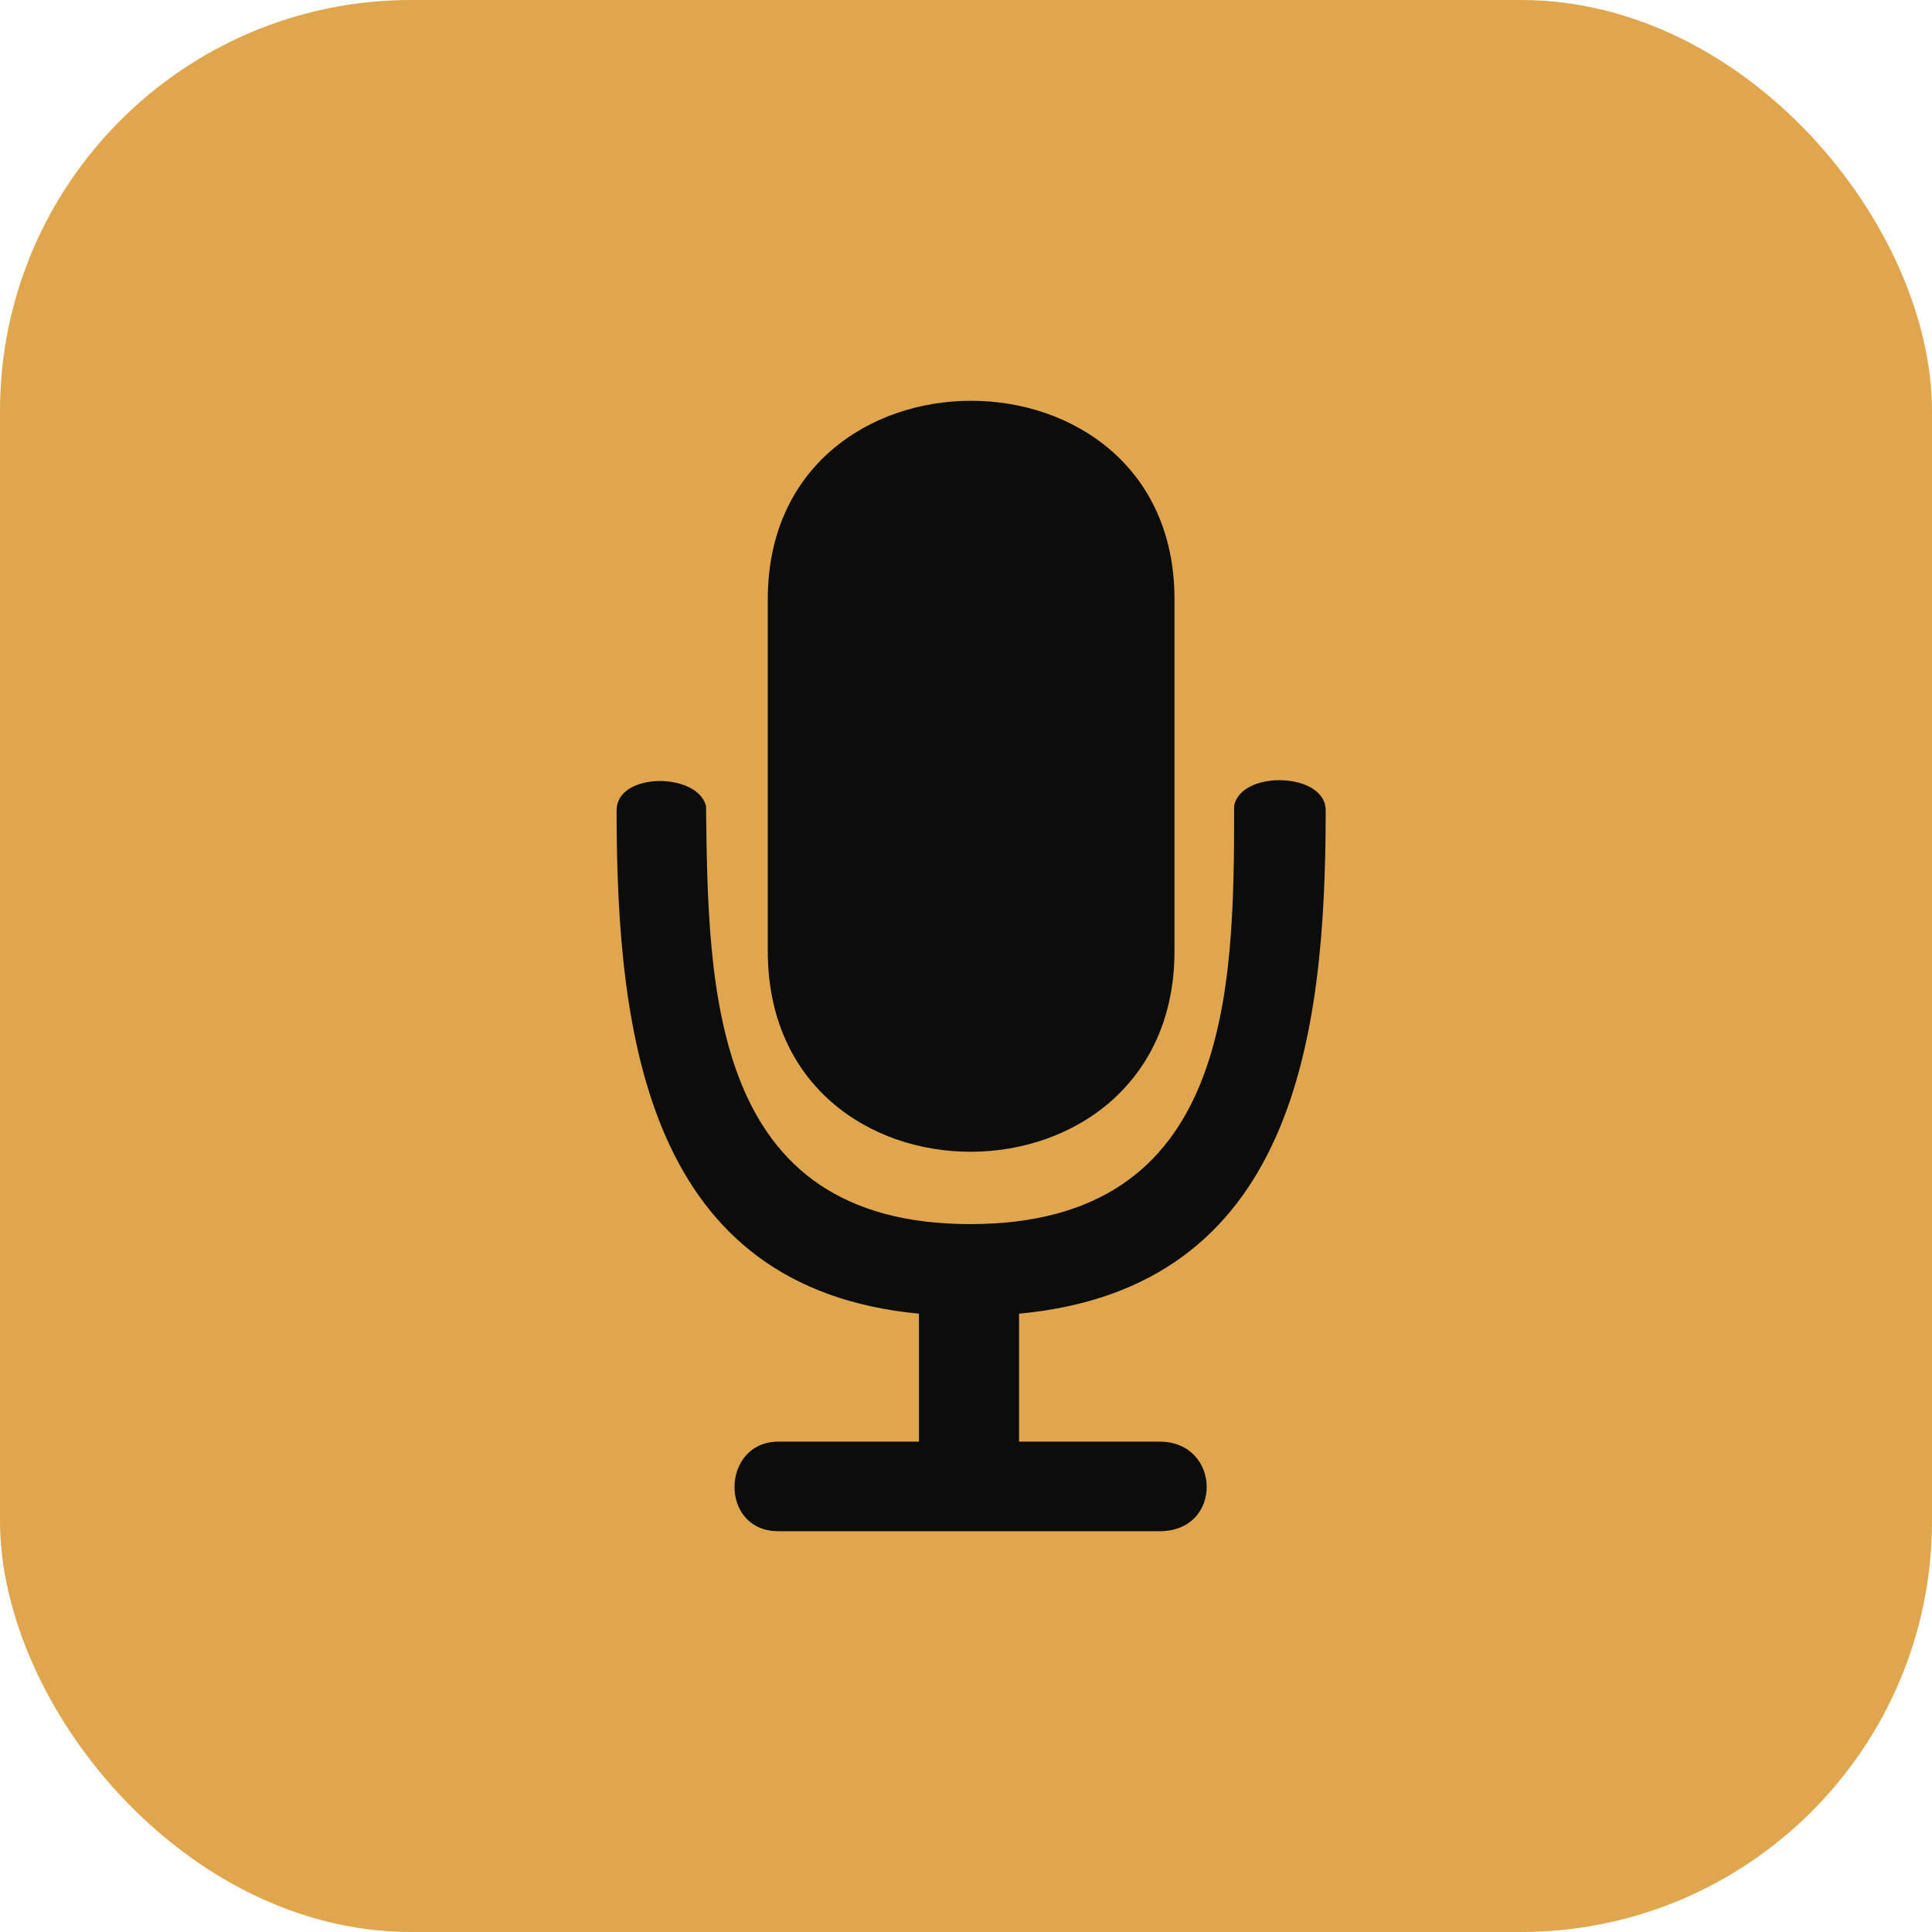 <?xml version="1.0" encoding="UTF-8"?> <svg xmlns="http://www.w3.org/2000/svg" width="188" height="188" viewBox="0 0 188 188" fill="none"><rect width="188" height="188" rx="40" fill="#E0A64D"></rect><path fill-rule="evenodd" clip-rule="evenodd" d="M114.288 58.3V92.542C114.288 118.484 74.712 118.691 74.712 92.542V58.3C74.712 32.567 114.288 32.567 114.288 58.3Z" fill="#0C0C0C"></path><path fill-rule="evenodd" clip-rule="evenodd" d="M89.423 127.832C63.108 125.342 60 101.061 60 78.855C60 75.12 67.874 75.12 68.703 78.44C68.91 96.288 69.117 119.116 94.396 119.116C119.883 119.116 120.09 96.288 120.09 78.44C120.712 74.912 129 75.12 129 78.855C129 101.061 125.892 125.342 99.162 127.832V140.284H112.838C118.847 140.284 119.054 149 112.838 149H75.748C69.946 149 70.153 140.284 75.748 140.284H89.423V127.832Z" fill="#0C0C0C"></path></svg> 